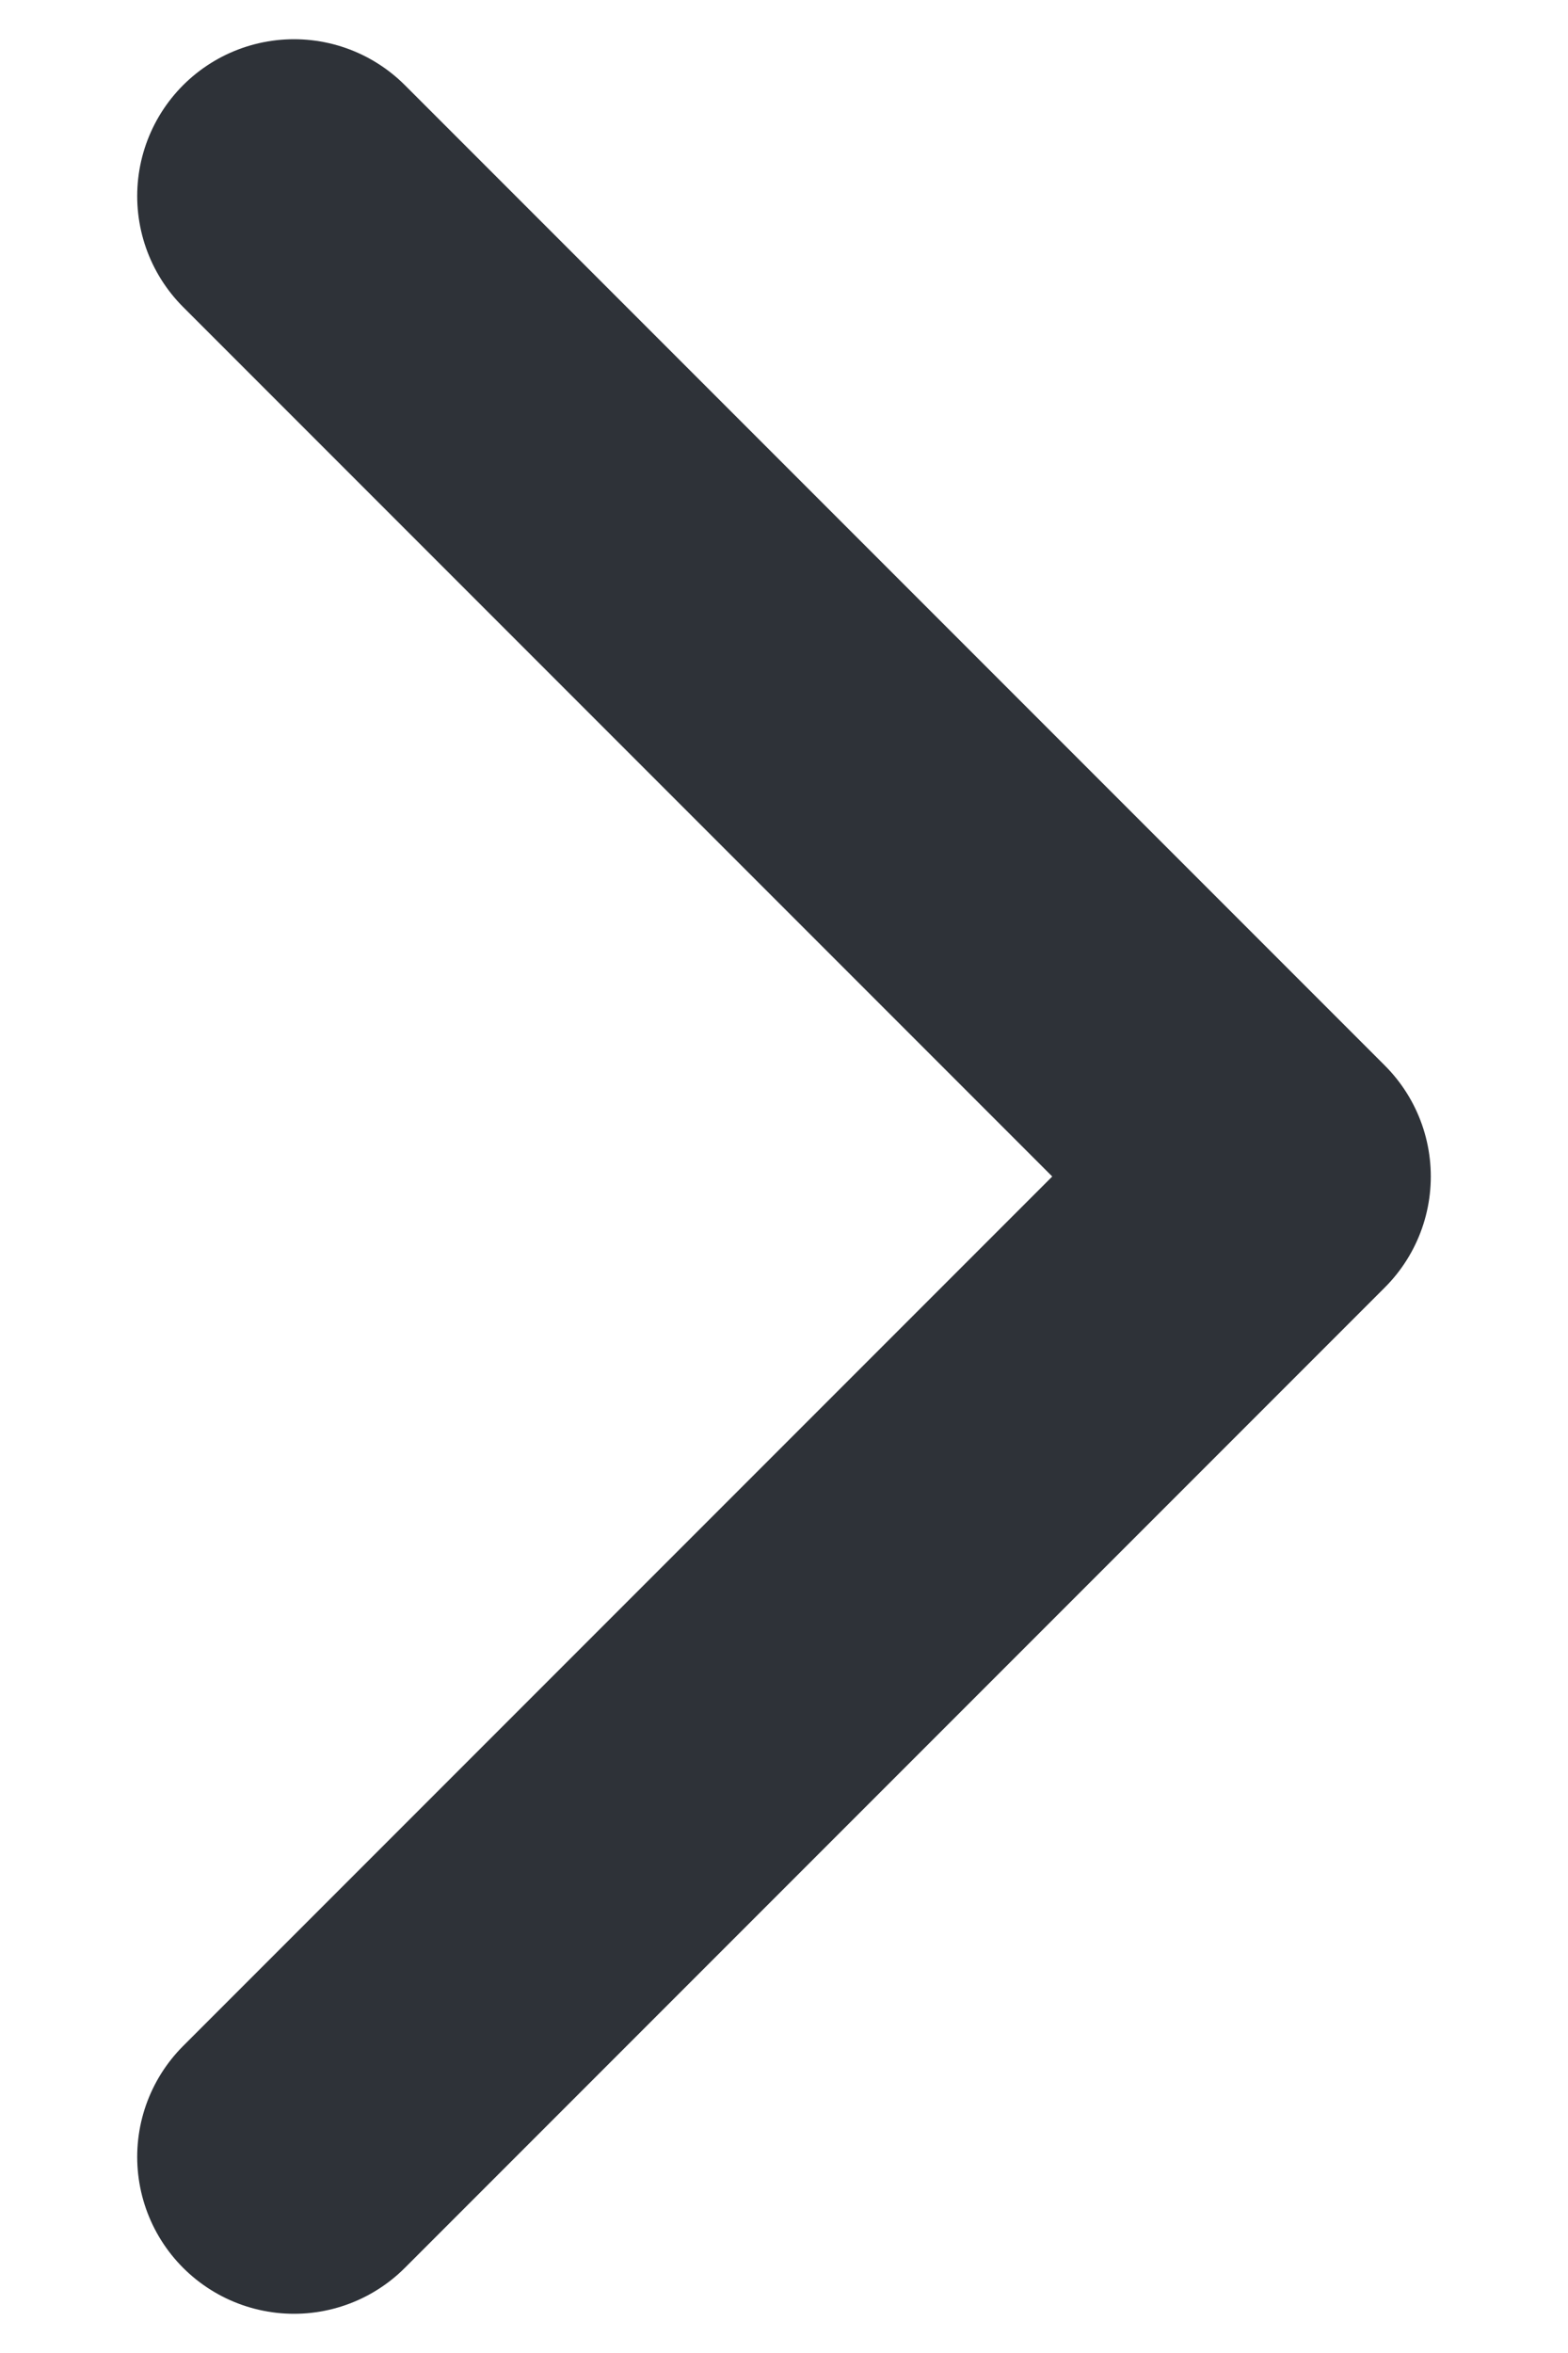 <svg width="6" height="9" viewBox="0 0 6 9" fill="none" xmlns="http://www.w3.org/2000/svg">
<path d="M1.125 0.75L4.875 4.5L1.125 8.25" stroke="#2E3238" stroke-width="1.2" stroke-linecap="round" stroke-linejoin="round"/>
</svg>
